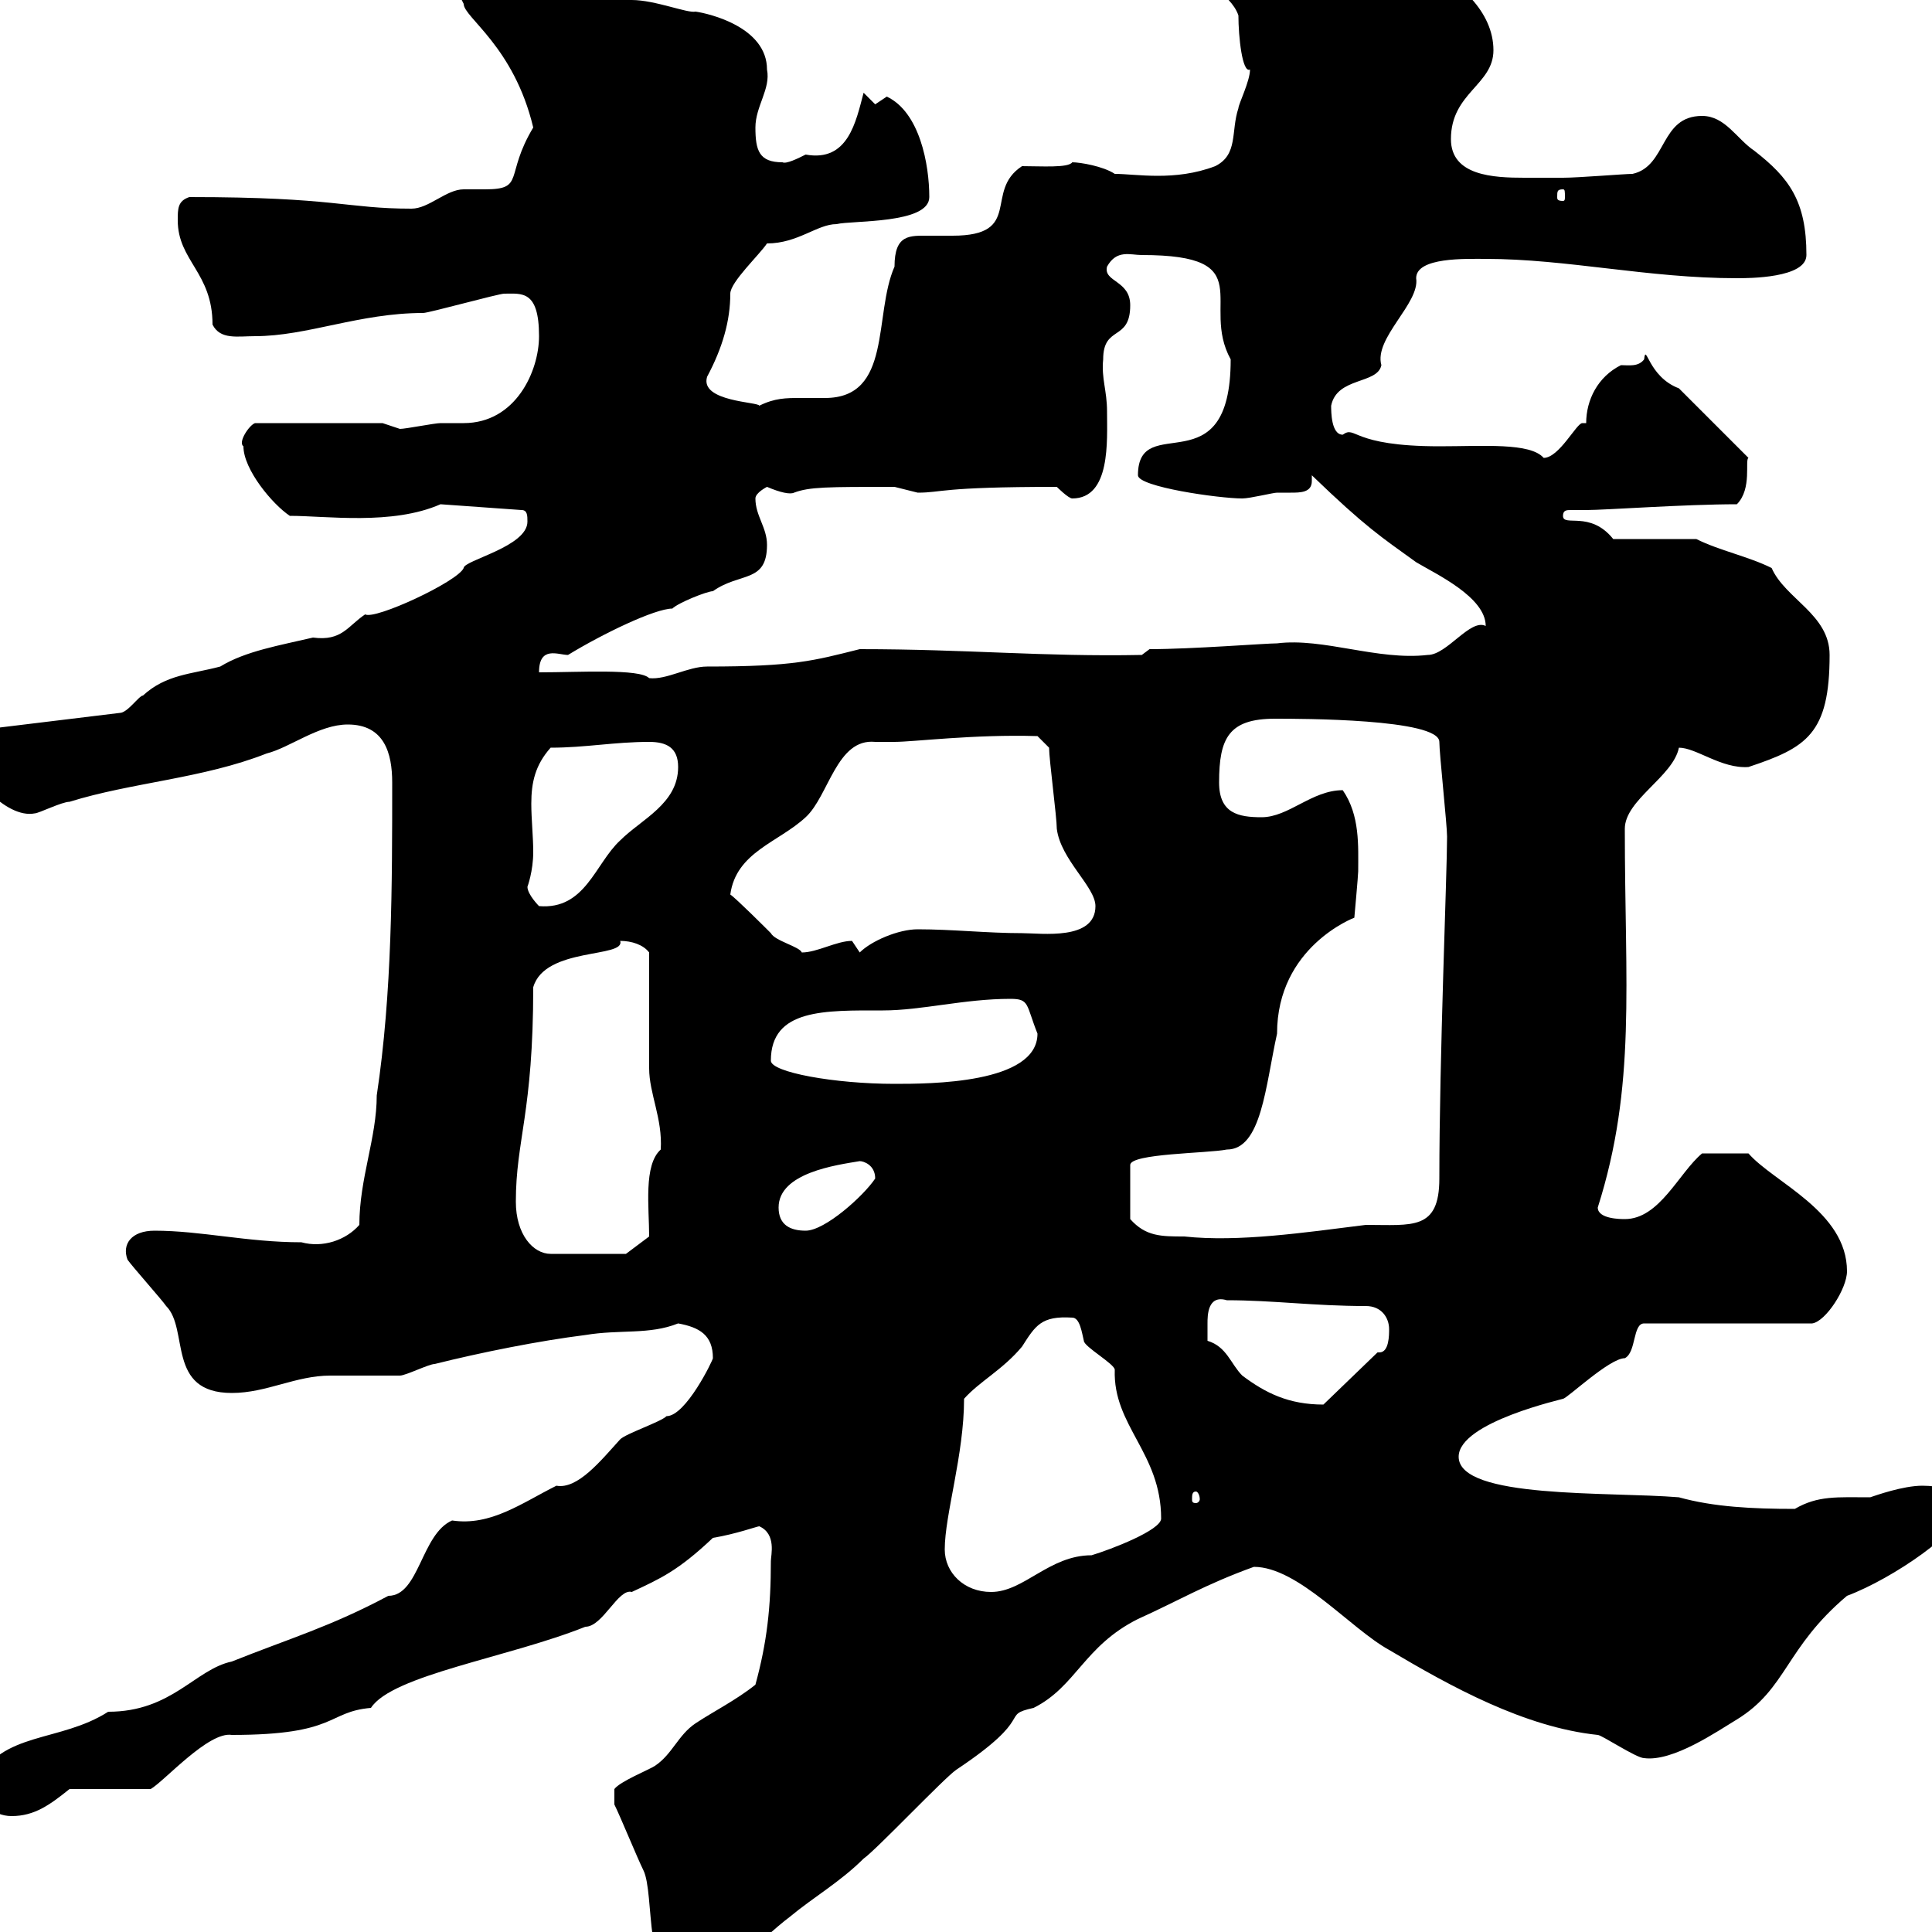 <svg xmlns="http://www.w3.org/2000/svg" xmlns:xlink="http://www.w3.org/1999/xlink" width="300" height="300"><path d="M95.40 280.20C96.30 282 99 288.60 99.90 290.40C101.70 294 99.90 308.40 106.20 308.40C111.60 308.40 117.90 301.20 122.70 297.60C126.30 294.60 130.50 292.20 134.10 288.60C135.90 287.40 146.70 276 148.50 274.80C161.10 266.40 155.10 266.40 160.50 265.20C167.10 261.90 168.30 255.60 176.70 251.40C182.70 248.70 187.20 246 194.70 243.30C201.60 243.30 209.70 252.90 215.70 256.20C225.30 261.90 236.70 268.20 248.10 269.40C248.70 269.40 254.10 273 255.30 273C259.80 273.60 266.70 268.80 269.70 267C277.50 262.20 277.20 255.90 286.80 247.80C294 245.10 304.80 237.60 304.80 234.30C304.80 231.30 300.90 230.70 298.50 230.70C295.50 230.70 291.30 232.20 290.40 232.50C285.30 232.50 282.30 232.20 278.70 234.30C272.10 234.30 266.10 234 260.70 232.50C249.90 231.60 226.50 232.80 226.50 226.20C226.50 220.80 243 217.20 242.70 217.20C243.30 217.20 249.90 210.90 252.30 210.90C254.10 210 253.50 205.50 255.30 205.50L281.40 205.50C283.50 205.20 286.80 200.10 286.80 197.40C286.80 188.10 275.40 183.60 271.50 179.10C270.30 179.10 267.90 179.10 264.30 179.10C260.70 182.10 257.70 189.30 252.30 189.30C251.70 189.30 248.10 189.30 248.10 187.50C254.10 168.60 252.30 153 252.30 128.70C252.30 124.20 259.80 120.60 260.70 116.10C263.40 116.10 267.30 119.40 271.50 119.10C280.50 116.10 284.10 114 284.10 101.70C284.10 95.40 277.20 93 275.10 88.20C271.50 86.40 267 85.50 263.40 83.70L250.50 83.70C246.90 79.20 242.70 81.90 242.70 80.10C242.70 79.20 243.30 79.20 243.90 79.20C244.80 79.20 245.70 79.20 246.30 79.20C249.30 79.20 261.60 78.30 269.70 78.30C272.10 75.90 270.90 71.40 271.50 71.10L260.70 60.30C255.90 58.50 255.60 53.10 255.30 55.80C254.40 57 252.90 56.70 251.70 56.70C248.10 58.50 246.30 62.10 246.30 65.70C246.30 65.70 245.70 65.70 245.70 65.70C244.80 65.70 242.10 71.10 239.70 71.10C237.60 68.70 230.40 69.30 223.50 69.30C209.70 69.30 210.60 66 208.50 67.50C206.70 67.50 206.70 63.90 206.70 63C207.60 58.50 213.90 59.70 214.50 56.70C213.30 52.50 220.50 47.10 219.90 43.20C219.90 39.90 227.70 40.20 230.70 40.20C243.30 40.20 255.90 43.20 269.70 43.20C271.50 43.20 280.50 43.20 280.50 39.60C280.50 31.20 277.80 27.60 272.40 23.40C269.70 21.60 267.90 18 264.30 18C257.70 18 258.90 25.80 253.50 27C252.30 27 245.10 27.60 242.70 27.60C240.30 27.60 239.10 27.60 236.70 27.60C231.90 27.60 225.30 27.30 225.30 21.60C225.30 14.40 231.90 13.20 231.90 7.80C231.90 1.80 226.50-3 221.10-5.40C219.90-5.40 218.10-7.20 217.50-7.20L194.70-8.40C192.30-7.20 188.70-6.60 185.70-6.60C185.70-3 191.10-1.20 192.30 2.40C192.30 5.70 192.90 11.40 194.10 10.80C194.10 12.60 192.30 16.20 192.30 16.80C191.10 20.40 192.30 24 188.70 25.80C182.40 28.20 176.40 27 173.10 27C171.30 25.80 167.70 25.20 166.50 25.20C165.90 26.10 161.70 25.80 158.70 25.80C152.70 29.70 159 36.60 147.90 36.60C147.30 36.60 145.80 36.60 144.30 36.60C141.30 36.60 138.90 36.30 138.90 41.40C135.60 48.90 138.60 61.80 128.10 61.80C126.60 61.80 125.70 61.80 124.20 61.80C122.10 61.80 120.30 61.80 117.90 63C117.90 62.40 108.60 62.40 109.80 58.50C112.20 54 113.40 49.80 113.40 45.60C113.40 43.80 117.90 39.60 119.10 37.80C123.90 37.80 126.90 34.80 129.90 34.80C132.30 34.20 144.30 34.80 144.30 30.60C144.30 25.50 142.80 17.40 137.70 15C137.70 15 135.90 16.20 135.90 16.20C135.90 16.20 134.10 14.40 134.10 14.40C132.90 18.90 131.70 25.20 125.10 24C123.90 24.60 122.10 25.50 121.50 25.20C117.90 25.20 117.30 23.40 117.30 19.80C117.30 16.50 119.70 13.80 119.10 10.80C119.10 4.20 110.10 2.10 108 1.80C106.80 2.10 101.70 0 98.10 0C95.40 0 92.70-3 90-3C88.80-3 88.20-2.70 87.30-2.70C87-2.70 86.40-3 85.50-3.60L72.90-3.60C72-3.30 71.70-2.40 71.10-1.20C71.10-1.20 72 0.60 72 0.60C72 2.70 79.80 7.20 82.80 19.80C78.30 27.30 81.60 29.40 75.30 29.40C74.10 29.40 72.60 29.40 72 29.40C69.30 29.40 66.60 32.40 63.90 32.40C53.70 32.40 52.20 30.60 29.40 30.60C27.60 31.20 27.60 32.40 27.60 34.20C27.60 40.50 33 42.30 33 50.40C34.20 52.80 36.90 52.20 39.60 52.20C47.70 52.20 55.80 48.60 65.70 48.60C66.60 48.60 77.40 45.60 78.30 45.60C81 45.60 83.70 45 83.70 52.20C83.70 57.60 80.10 65.70 72 65.70C70.80 65.70 69.90 65.70 68.40 65.70C67.50 65.70 63 66.60 62.10 66.60C62.10 66.60 59.40 65.70 59.40 65.70L39.60 65.70C38.70 66 36.90 68.70 37.80 69.30C37.80 72.90 42.30 78.30 45 80.10C50.70 80.10 60.90 81.60 68.40 78.30L81 79.20C81.90 79.20 81.90 80.10 81.90 81C81.90 84.90 72 87 72 88.20C71.10 90.30 58.20 96.30 56.70 95.40C54 97.20 53.10 99.60 48.60 99C43.50 100.20 38.10 101.10 34.20 103.50C29.70 104.70 25.80 104.70 22.20 108C21.60 108 19.80 110.70 18.60 110.70L-3.60 113.40C-4.50 113.70-6.30 115.20-5.40 116.10C-5.40 120 0.90 127.20 5.40 126.30C6 126.30 9.60 124.50 10.80 124.50C20.40 121.50 31.50 120.90 41.40 117C45 116.10 49.50 112.50 54 112.50C59.70 112.50 60.90 117 60.90 121.50C60.90 137.40 60.90 154.20 58.50 170.10C58.50 176.70 55.80 183 55.80 190.20C53.70 192.60 50.10 193.80 46.80 192.90C38.40 192.90 31.20 191.10 24 191.10C20.40 191.10 18.90 193.20 19.80 195.60C20.40 196.50 25.20 201.90 25.80 202.80C29.40 206.40 25.80 216.30 36 216.30C41.40 216.30 45.90 213.60 51.30 213.60C52.20 213.60 61.20 213.60 62.10 213.60C63 213.60 66.60 211.80 67.50 211.80C74.70 210 83.70 208.20 90.90 207.30C96.30 206.40 100.80 207.30 105.30 205.50C108.60 206.10 110.70 207.30 110.70 210.90C110.70 211.20 106.50 219.90 103.50 219.90C102.60 220.80 97.20 222.60 96.30 223.50C93.30 226.80 89.70 231.30 86.40 230.70C81 233.40 76.20 237 70.20 236.10C65.40 238.20 65.10 247.80 60.30 247.80C51.30 252.60 45 254.40 36 258C30.30 259.20 26.70 265.80 16.80 265.80C9.30 270.60 0.30 268.80-3.60 276.60C-3.60 279.60-1.20 282 1.80 282C5.40 282 7.80 280.20 10.80 277.80L23.40 277.80C25.50 276.60 32.40 268.80 36 269.40C52.50 269.40 50.70 265.80 57.60 265.20C60.90 260.10 78.90 257.40 90.90 252.60C93.60 252.60 96 246.60 98.10 247.20C102.60 245.10 105.30 243.90 110.70 238.80C114.30 238.20 117.60 237 117.90 237C120.60 238.20 119.70 241.50 119.70 242.40C119.70 249.60 119.10 255 117.30 261.60C114.30 264 110.70 265.80 108 267.60C105.30 269.40 104.40 272.40 101.70 274.20C100.80 274.80 96.30 276.60 95.40 277.80ZM146.70 240.60C146.70 235.20 149.70 225.90 149.70 217.20C152.10 214.50 155.70 212.70 158.70 209.10C160.80 205.80 161.70 204.30 166.50 204.60C167.70 204.60 168 207 168.30 208.20C168.30 209.10 173.10 211.80 173.10 212.70C172.80 221.40 180.30 225.60 180.30 235.80C180.30 237.60 172.50 240.60 169.50 241.50C162.90 241.50 159 247.20 153.90 247.20C149.70 247.20 146.70 244.20 146.70 240.60ZM185.70 231.60C186 231.60 186.30 232.20 186.30 232.80C186.30 233.10 186 233.40 185.70 233.40C185.10 233.40 185.10 233.10 185.10 232.80C185.10 232.20 185.10 231.60 185.70 231.60ZM187.50 208.20C187.50 208.20 187.50 206.40 187.50 205.50C187.50 204.30 187.50 201 190.50 201.90C197.70 201.90 204 202.80 212.10 202.80C214.50 202.80 215.70 204.60 215.70 206.40C215.70 207.30 215.70 210 214.20 210C214.20 210 213.90 210 213.90 210L205.50 218.10C200.10 218.10 196.50 216.30 192.90 213.60C191.10 211.80 190.50 209.10 187.50 208.20ZM80.10 186.60C80.10 177 82.80 172.80 82.80 153.30C84.60 147 97.20 148.80 96.30 146.10C98.10 146.10 99.90 146.70 100.80 147.90C100.80 150.30 100.80 162.90 100.80 165.90C100.80 169.80 102.90 173.70 102.60 178.50C99.90 180.90 100.80 187.50 100.80 192L97.20 194.70L85.50 194.70C82.80 194.70 80.10 191.70 80.10 186.60ZM210.90 135.30C210.90 131.40 211.20 126.60 208.50 122.70C203.70 122.70 200.10 126.90 195.90 126.90C192.30 126.90 189.30 126.30 189.30 121.50C189.30 114.60 190.80 111.60 198 111.60C201.90 111.60 223.50 111.60 223.50 115.20C223.50 117 224.70 128.10 224.70 129.90C224.70 135.60 223.50 164.10 223.50 183C223.50 191.10 219.30 190.20 212.10 190.20C202.50 191.40 192.30 192.90 183.90 192C180.30 192 177.90 192 175.50 189.30L175.50 180.90C175.50 179.10 187.50 179.10 190.50 178.50C195.90 178.50 196.50 168.60 198.30 160.50C198.30 147 210.30 142.50 210.30 142.50C210.30 142.50 210.90 135.90 210.90 135.30ZM120.90 187.50C120.90 182.10 129.90 180.90 133.50 180.30C134.10 180.30 135.90 180.90 135.90 183C134.10 185.70 128.10 191.10 125.10 191.10C122.70 191.10 120.90 190.20 120.90 187.50ZM119.70 164.70C119.70 156.60 128.10 156.90 137.10 156.90C143.10 156.90 149.70 155.10 156.90 155.10C159.90 155.10 159.30 156 161.10 160.50C161.10 168.30 144.30 168.30 138.90 168.30C129.60 168.30 119.70 166.50 119.70 164.70ZM113.40 138.90C114.30 132.30 120.90 130.80 125.10 126.90C128.70 123.60 129.90 114.60 135.90 115.20C137.10 115.20 138.30 115.20 138.90 115.20C141.90 115.20 151.20 114 161.10 114.30L162.90 116.10C162.90 117.90 164.10 126.90 164.10 128.70C164.70 133.50 170.10 137.70 170.10 140.70C170.10 146.10 161.70 144.90 158.70 144.90C153.30 144.90 147.90 144.30 142.50 144.30C139.50 144.30 135.30 146.10 133.50 147.90C133.50 147.90 132.30 146.10 132.30 146.10C129.90 146.10 126.90 147.90 124.50 147.90C124.20 147 120.30 146.10 119.70 144.90C119.10 144.30 114.30 139.50 113.40 138.90ZM81.90 137.70C81.90 137.70 82.80 135.30 82.80 132.30C82.80 129.90 82.50 127.20 82.50 124.80C82.50 121.50 83.10 118.80 85.50 116.10C90.90 116.10 95.40 115.20 100.80 115.20C103.50 115.20 105.30 116.10 105.30 119.10C105.30 124.80 99.60 127.20 96.30 130.50C92.40 134.10 90.90 141.30 83.70 140.70C83.70 140.70 81.90 138.90 81.90 137.70ZM83.70 104.40C83.70 100.20 86.70 101.70 88.20 101.70C93.60 98.40 101.70 94.50 104.40 94.50C105.30 93.60 109.80 91.80 110.70 91.80C114.90 88.80 119.10 90.60 119.10 84.60C119.10 81.90 117.30 80.10 117.30 77.40C117.30 76.50 119.10 75.60 119.10 75.60C121.20 76.50 122.70 76.80 123.30 76.50C125.70 75.60 128.40 75.60 138.90 75.60C138.90 75.60 142.50 76.50 142.50 76.50C146.40 76.50 145.80 75.60 164.10 75.60C164.10 75.60 165.90 77.40 166.50 77.40C172.50 77.40 171.90 68.40 171.90 63.90C171.90 60.60 171 58.80 171.30 55.80C171.30 50.40 175.50 53.10 175.50 47.40C175.50 43.50 171.30 43.80 171.90 41.40C173.40 38.70 175.50 39.60 177.30 39.60C195.90 39.60 186.30 47.10 191.10 55.80C191.10 75.90 176.70 63.60 176.70 73.80C176.70 75.60 189.30 77.40 192.90 77.40C194.10 77.40 197.70 76.50 198.30 76.50C198.60 76.50 199.50 76.50 200.40 76.50C201.90 76.50 203.70 76.50 203.70 74.70C203.70 74.40 203.70 74.10 203.70 73.80C212.10 81.90 214.50 83.40 219.90 87.30C222.90 89.10 230.70 92.70 230.70 97.20C228.30 96 224.70 101.70 221.70 101.70C213.90 102.60 205.50 99 198.30 99.90C196.50 99.90 185.10 100.80 178.50 100.80L177.30 101.70C162 102 150.30 100.80 133.50 100.80C126.30 102.60 123.30 103.50 109.80 103.50C106.80 103.50 103.50 105.60 100.80 105.30C99.30 103.80 90 104.40 83.70 104.40ZM242.70 29.40C243 29.40 243 29.70 243 30.60C243 30.90 243 31.20 242.70 31.20C241.80 31.20 241.80 30.90 241.80 30.60C241.80 29.70 241.80 29.40 242.70 29.40Z"/></svg>